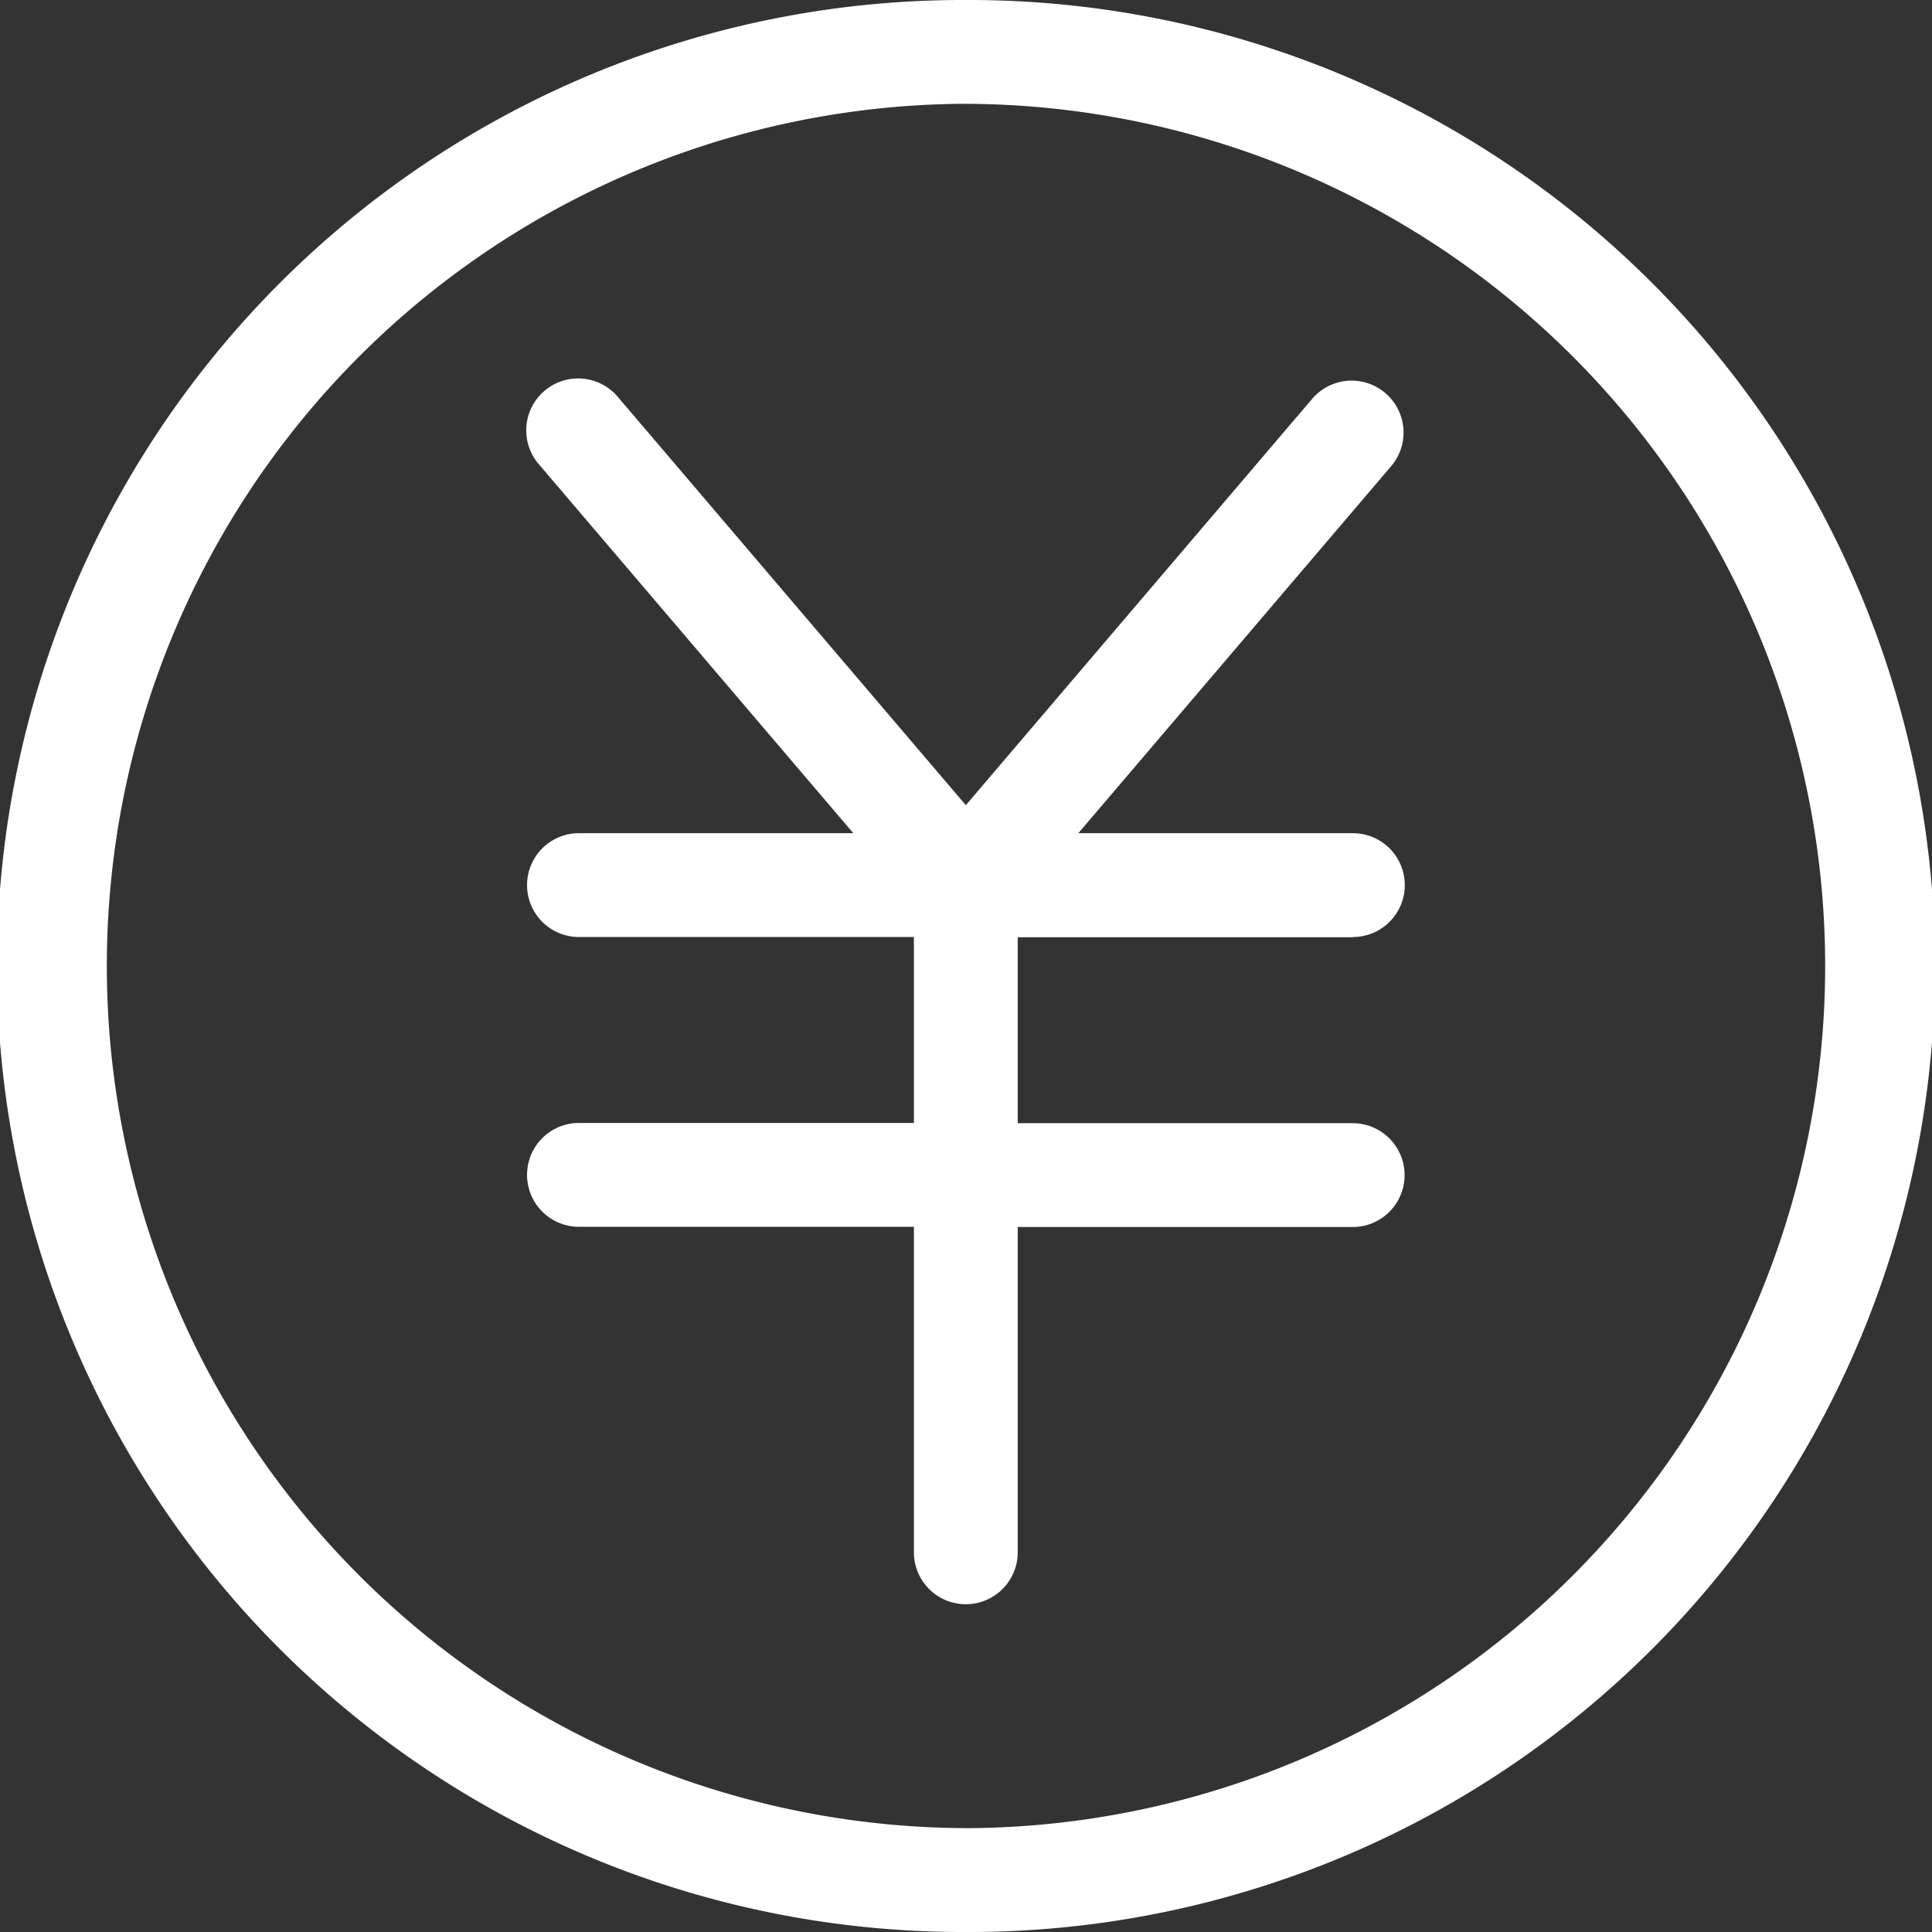 <svg xmlns="http://www.w3.org/2000/svg" width="42.65" height="42.65" viewBox="0 0 42.65 42.65"><rect x="0" y="0" width="42.65" height="42.65" fill="#333333" stroke="none"/><defs><style>.a{fill:#fff;}</style></defs><path class="a" d="M21.325,0h-.133a21.325,21.325,0,0,0,.133,42.65h.133A21.325,21.325,0,0,0,21.325,0Zm.117,40.357h-.117a19.033,19.033,0,0,1-.117-38.065h.117a19.033,19.033,0,0,1,.117,38.065Z" transform="translate(0)"/><path class="a" d="M297.66,213.482a1.146,1.146,0,0,0,0-2.292H291.6l6.925-8.125a1.146,1.146,0,0,0-1.743-1.487l-7.666,8.994-7.666-8.994a1.146,1.146,0,1,0-1.743,1.487l6.925,8.125h-6.056a1.146,1.146,0,1,0,0,2.292h7.394v4.105h-7.394a1.146,1.146,0,1,0,0,2.292h7.394v7.186a1.146,1.146,0,0,0,2.292,0v-7.181h7.394a1.146,1.146,0,1,0,0-2.292h-7.394v-4.105h7.394Z" transform="translate(-267.795 -192.797)"/></svg>